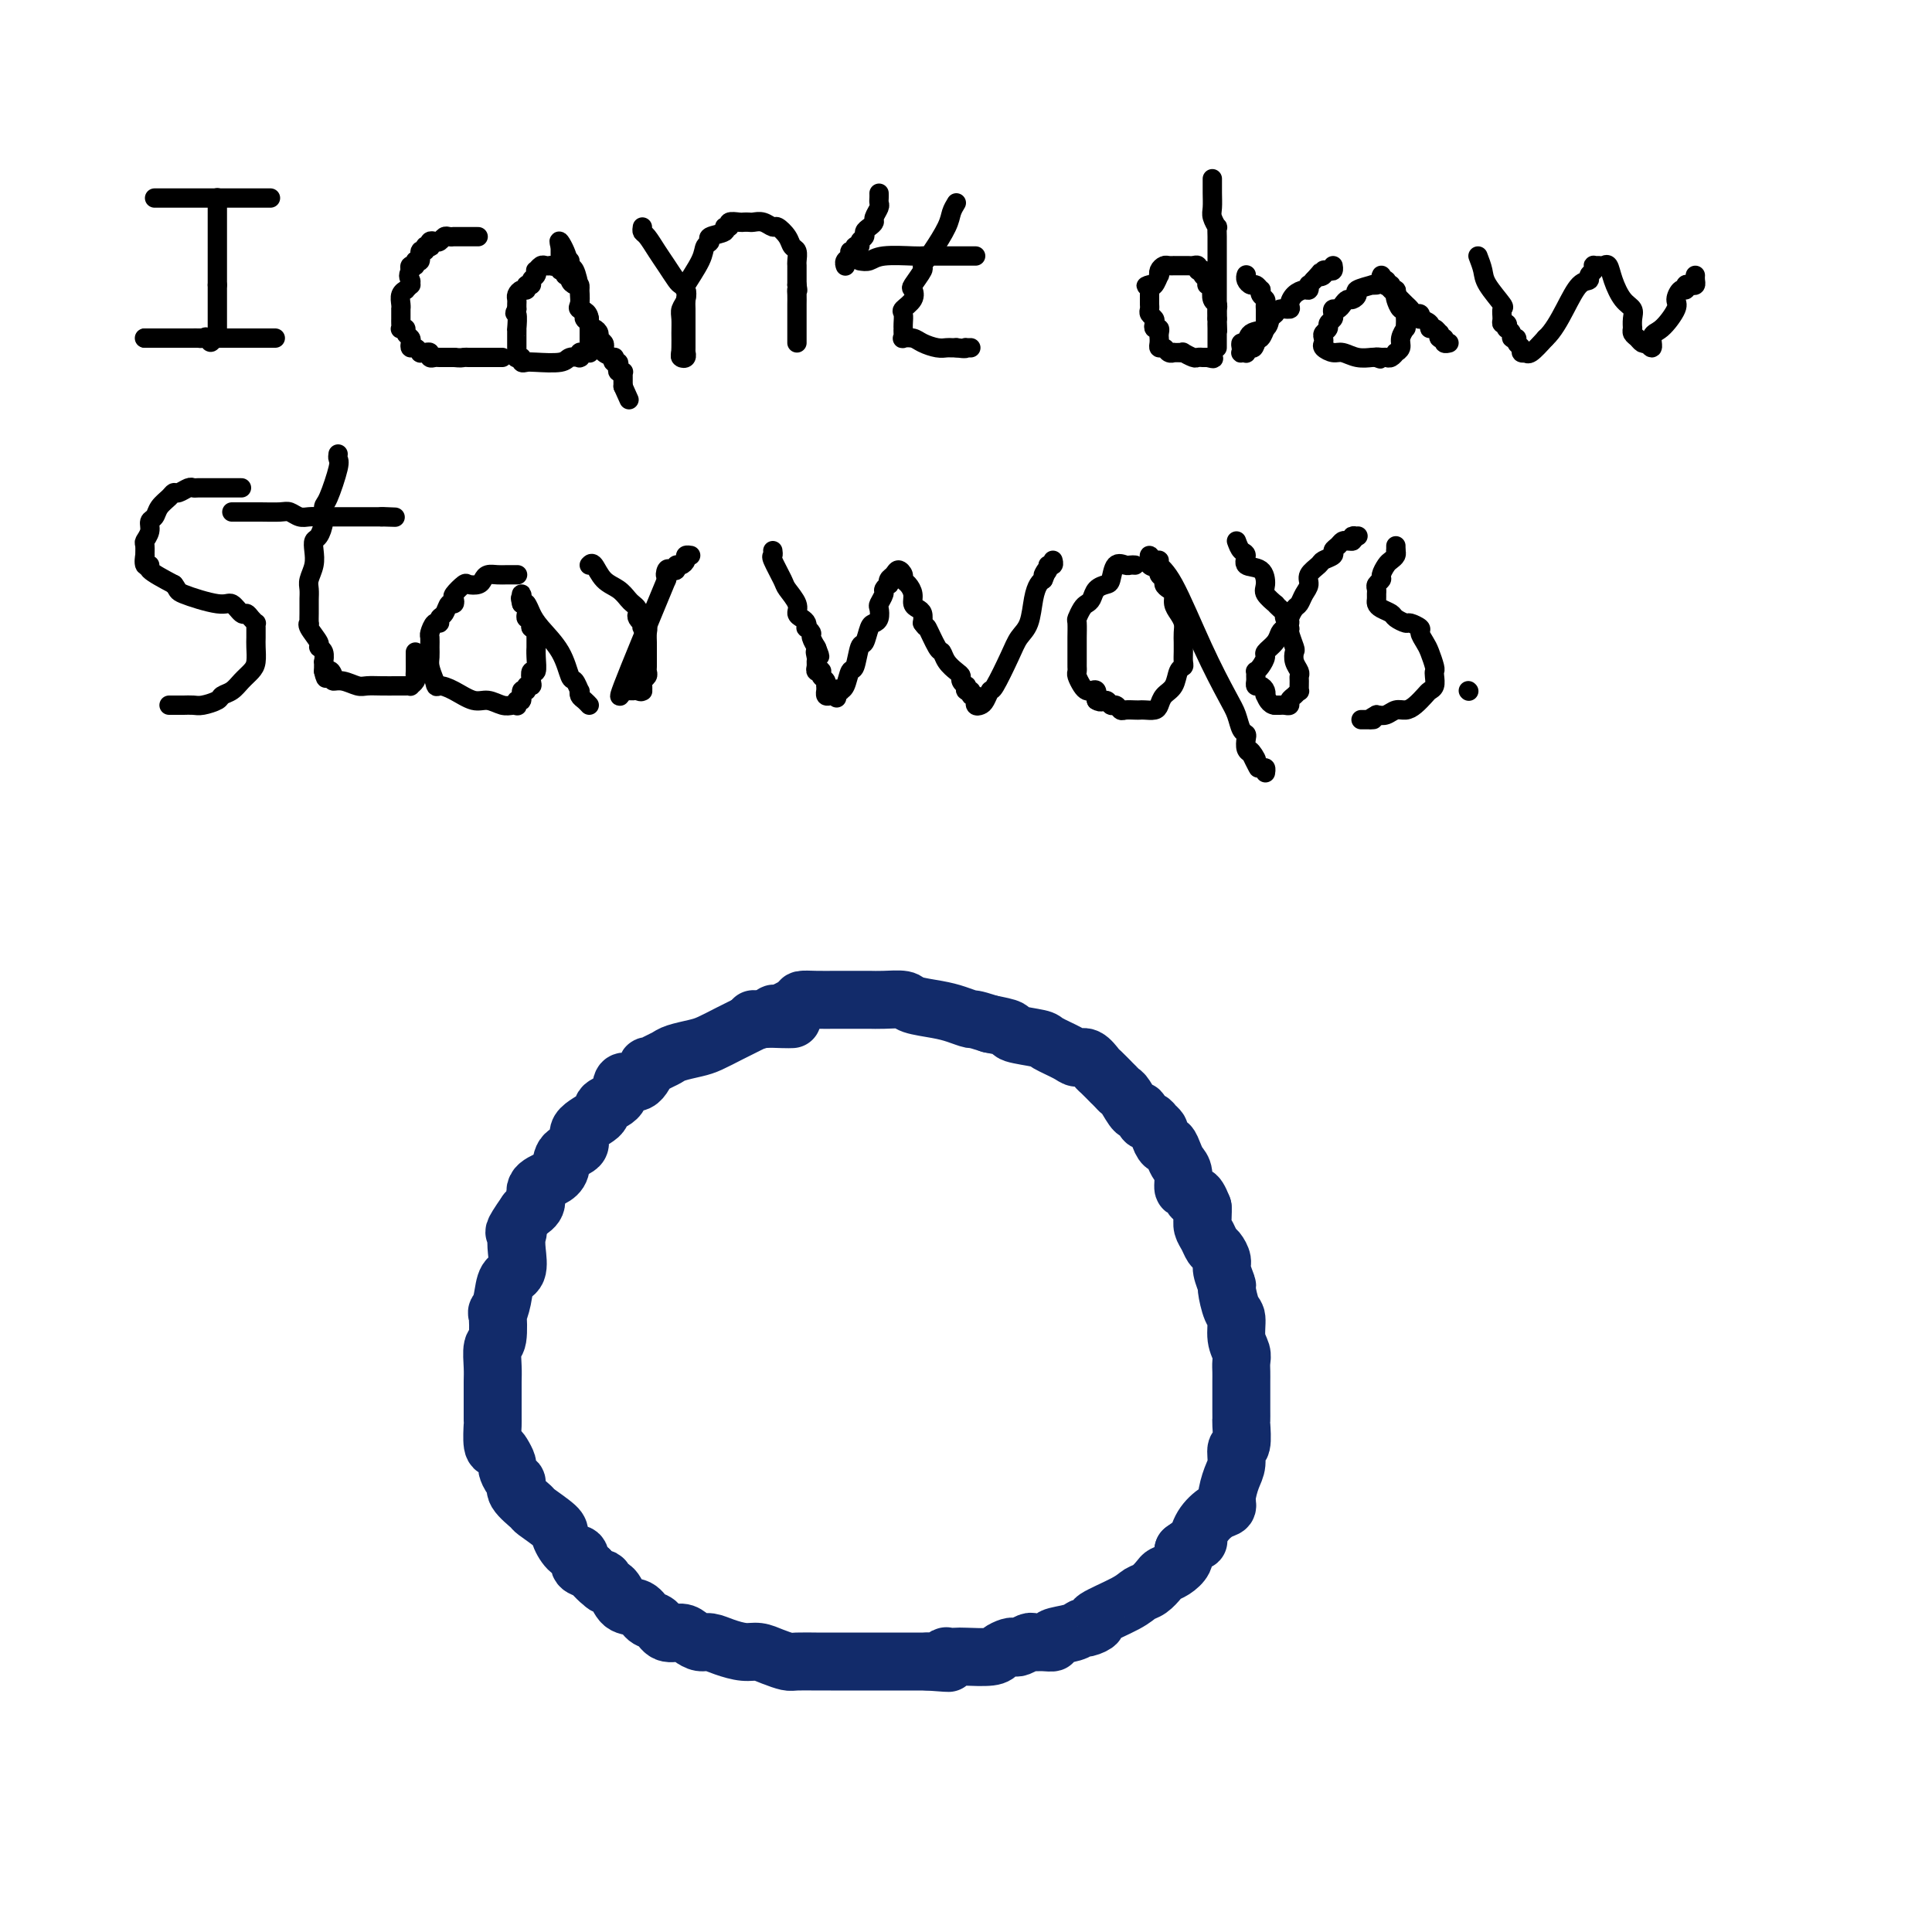 <svg viewBox='0 0 400 400' version='1.1' xmlns='http://www.w3.org/2000/svg' xmlns:xlink='http://www.w3.org/1999/xlink'><g fill='none' stroke='#000000' stroke-width='4' stroke-linecap='round' stroke-linejoin='round'><path d='M32,41c0.377,0.000 0.753,0.000 1,0c0.247,0.000 0.363,0.000 1,0c0.637,-0.000 1.795,0.000 2,0c0.205,0.000 -0.542,0.000 0,0c0.542,0.000 2.372,0.000 3,0c0.628,0.000 0.055,-0.000 0,0c-0.055,0.000 0.409,0.000 1,0c0.591,0.000 1.309,0.000 2,0c0.691,0.000 1.353,0.000 2,0c0.647,0.000 1.277,0.000 2,0c0.723,0.000 1.538,0.000 2,0c0.462,0.000 0.572,0.000 1,0c0.428,0.000 1.175,0.000 2,0c0.825,0.000 1.727,0.000 2,0c0.273,0.000 -0.084,0.000 0,0c0.084,0.000 0.610,-0.000 1,0c0.390,0.000 0.643,0.000 1,0c0.357,0.000 0.816,-0.000 1,0c0.184,0.000 0.092,0.000 0,0'/><path d='M45,41c0.000,-0.058 0.000,-0.115 0,0c0.000,0.115 0.000,0.403 0,1c0.000,0.597 0.000,1.503 0,2c0.000,0.497 0.000,0.586 0,1c0.000,0.414 0.000,1.154 0,2c0.000,0.846 0.000,1.798 0,2c0.000,0.202 0.000,-0.344 0,0c0.000,0.344 0.000,1.580 0,2c0.000,0.420 0.000,0.024 0,0c-0.000,-0.024 0.000,0.322 0,1c0.000,0.678 0.000,1.687 0,2c0.000,0.313 0.000,-0.070 0,0c0.000,0.070 0.000,0.592 0,1c0.000,0.408 0.000,0.700 0,1c0.000,0.300 0.000,0.606 0,1c0.000,0.394 0.000,0.875 0,1c0.000,0.125 0.000,-0.107 0,0c0.000,0.107 0.000,0.554 0,1'/><path d='M45,59c0.000,2.962 0.000,1.367 0,1c-0.000,-0.367 -0.000,0.494 0,1c0.000,0.506 0.000,0.657 0,1c-0.000,0.343 -0.000,0.880 0,1c0.000,0.120 0.000,-0.175 0,0c-0.000,0.175 -0.000,0.821 0,1c0.000,0.179 0.000,-0.111 0,0c-0.000,0.111 -0.000,0.621 0,1c0.000,0.379 0.000,0.627 0,1c-0.000,0.373 -0.000,0.869 0,1c0.000,0.131 0.001,-0.105 0,0c-0.001,0.105 -0.003,0.550 0,1c0.003,0.450 0.011,0.904 0,1c-0.011,0.096 -0.041,-0.166 0,0c0.041,0.166 0.155,0.762 0,1c-0.155,0.238 -0.577,0.119 -1,0'/><path d='M44,70c-0.332,1.702 -0.662,0.456 -1,0c-0.338,-0.456 -0.683,-0.122 -1,0c-0.317,0.122 -0.605,0.033 -1,0c-0.395,-0.033 -0.897,-0.009 -1,0c-0.103,0.009 0.194,0.002 0,0c-0.194,-0.002 -0.877,-0.001 -1,0c-0.123,0.001 0.314,0.000 0,0c-0.314,-0.000 -1.379,-0.000 -2,0c-0.621,0.000 -0.797,0.000 -1,0c-0.203,-0.000 -0.431,-0.000 -1,0c-0.569,0.000 -1.477,0.000 -2,0c-0.523,-0.000 -0.659,-0.000 -1,0c-0.341,0.000 -0.885,0.000 -1,0c-0.115,-0.000 0.200,-0.000 0,0c-0.200,0.000 -0.914,0.000 -1,0c-0.086,-0.000 0.457,-0.000 1,0'/><path d='M31,70c-2.059,0.000 -0.707,0.000 0,0c0.707,0.000 0.768,-0.000 1,0c0.232,0.000 0.636,0.000 1,0c0.364,-0.000 0.689,0.000 1,0c0.311,0.000 0.608,0.000 1,0c0.392,0.000 0.880,0.000 1,0c0.120,0.000 -0.127,0.000 0,0c0.127,0.000 0.626,0.000 1,0c0.374,0.000 0.621,0.000 1,0c0.379,0.000 0.889,0.000 1,0c0.111,0.000 -0.178,0.000 0,0c0.178,-0.000 0.821,0.000 1,0c0.179,0.000 -0.107,0.000 0,0c0.107,0.000 0.607,0.000 1,0c0.393,-0.000 0.679,-0.000 1,0c0.321,0.000 0.677,0.000 1,0c0.323,-0.000 0.611,-0.000 1,0c0.389,0.000 0.878,0.000 1,0c0.122,-0.000 -0.122,-0.000 0,0c0.122,0.000 0.610,0.000 1,0c0.390,-0.000 0.682,-0.000 1,0c0.318,0.000 0.663,0.000 1,0c0.337,-0.000 0.668,-0.000 1,0c0.332,0.000 0.666,0.000 1,0'/><path d='M50,70c3.117,0.000 1.409,0.000 1,0c-0.409,0.000 0.482,-0.000 1,0c0.518,0.000 0.663,0.000 1,0c0.337,-0.000 0.864,0.000 1,0c0.136,0.000 -0.121,0.000 0,0c0.121,0.000 0.620,0.000 1,0c0.380,0.000 0.641,0.000 1,0c0.359,0.000 0.817,0.000 1,0c0.183,0.000 0.092,0.000 0,0'/><path d='M99,49c-0.323,-0.000 -0.646,-0.000 -1,0c-0.354,0.000 -0.739,0.000 -1,0c-0.261,-0.000 -0.399,-0.001 -1,0c-0.601,0.001 -1.667,0.004 -2,0c-0.333,-0.004 0.066,-0.015 0,0c-0.066,0.015 -0.596,0.056 -1,0c-0.404,-0.056 -0.683,-0.207 -1,0c-0.317,0.207 -0.672,0.774 -1,1c-0.328,0.226 -0.628,0.112 -1,0c-0.372,-0.112 -0.817,-0.222 -1,0c-0.183,0.222 -0.106,0.775 0,1c0.106,0.225 0.240,0.121 0,0c-0.240,-0.121 -0.853,-0.258 -1,0c-0.147,0.258 0.172,0.910 0,1c-0.172,0.090 -0.834,-0.383 -1,0c-0.166,0.383 0.166,1.622 0,2c-0.166,0.378 -0.828,-0.105 -1,0c-0.172,0.105 0.146,0.797 0,1c-0.146,0.203 -0.756,-0.085 -1,0c-0.244,0.085 -0.122,0.542 0,1'/><path d='M85,56c-0.769,1.316 -0.191,1.606 0,2c0.191,0.394 -0.005,0.892 0,1c0.005,0.108 0.212,-0.175 0,0c-0.212,0.175 -0.841,0.807 -1,1c-0.159,0.193 0.154,-0.054 0,0c-0.154,0.054 -0.773,0.410 -1,1c-0.227,0.590 -0.061,1.415 0,2c0.061,0.585 0.016,0.930 0,1c-0.016,0.070 -0.004,-0.135 0,0c0.004,0.135 0.000,0.611 0,1c-0.000,0.389 0.004,0.692 0,1c-0.004,0.308 -0.016,0.621 0,1c0.016,0.379 0.061,0.822 0,1c-0.061,0.178 -0.226,0.089 0,0c0.226,-0.089 0.845,-0.177 1,0c0.155,0.177 -0.152,0.621 0,1c0.152,0.379 0.763,0.694 1,1c0.237,0.306 0.101,0.604 0,1c-0.101,0.396 -0.168,0.891 0,1c0.168,0.109 0.571,-0.168 1,0c0.429,0.168 0.885,0.781 1,1c0.115,0.219 -0.109,0.045 0,0c0.109,-0.045 0.553,0.041 1,0c0.447,-0.041 0.897,-0.207 1,0c0.103,0.207 -0.140,0.788 0,1c0.140,0.212 0.665,0.057 1,0c0.335,-0.057 0.482,-0.015 1,0c0.518,0.015 1.407,0.004 2,0c0.593,-0.004 0.890,-0.001 1,0c0.110,0.001 0.031,0.000 0,0c-0.031,-0.000 -0.016,-0.000 0,0'/><path d='M94,74c1.488,0.155 1.708,0.041 2,0c0.292,-0.041 0.655,-0.011 1,0c0.345,0.011 0.671,0.003 1,0c0.329,-0.003 0.662,-0.001 1,0c0.338,0.001 0.682,0.000 1,0c0.318,-0.000 0.611,-0.000 1,0c0.389,0.000 0.875,0.000 1,0c0.125,-0.000 -0.111,-0.000 0,0c0.111,0.000 0.568,0.000 1,0c0.432,-0.000 0.838,-0.000 1,0c0.162,0.000 0.081,0.000 0,0'/><path d='M118,54c-0.304,-0.008 -0.607,-0.016 -1,0c-0.393,0.016 -0.875,0.057 -1,0c-0.125,-0.057 0.107,-0.211 0,0c-0.107,0.211 -0.553,0.788 -1,1c-0.447,0.212 -0.894,0.061 -1,0c-0.106,-0.061 0.129,-0.031 0,0c-0.129,0.031 -0.622,0.064 -1,0c-0.378,-0.064 -0.641,-0.225 -1,0c-0.359,0.225 -0.813,0.835 -1,1c-0.187,0.165 -0.107,-0.114 0,0c0.107,0.114 0.240,0.623 0,1c-0.240,0.377 -0.852,0.622 -1,1c-0.148,0.378 0.167,0.889 0,1c-0.167,0.111 -0.815,-0.177 -1,0c-0.185,0.177 0.094,0.821 0,1c-0.094,0.179 -0.561,-0.107 -1,0c-0.439,0.107 -0.850,0.606 -1,1c-0.150,0.394 -0.040,0.683 0,1c0.040,0.317 0.012,0.662 0,1c-0.012,0.338 -0.006,0.669 0,1'/><path d='M107,64c-0.774,1.433 -0.207,0.517 0,1c0.207,0.483 0.056,2.366 0,3c-0.056,0.634 -0.015,0.020 0,0c0.015,-0.020 0.004,0.554 0,1c-0.004,0.446 -0.001,0.764 0,1c0.001,0.236 -0.001,0.389 0,1c0.001,0.611 0.004,1.679 0,2c-0.004,0.321 -0.016,-0.106 0,0c0.016,0.106 0.060,0.747 0,1c-0.060,0.253 -0.223,0.120 0,0c0.223,-0.120 0.834,-0.227 1,0c0.166,0.227 -0.111,0.789 0,1c0.111,0.211 0.612,0.071 1,0c0.388,-0.071 0.664,-0.072 2,0c1.336,0.072 3.731,0.216 5,0c1.269,-0.216 1.411,-0.794 2,-1c0.589,-0.206 1.625,-0.041 2,0c0.375,0.041 0.090,-0.042 0,0c-0.090,0.042 0.014,0.208 0,0c-0.014,-0.208 -0.147,-0.791 0,-1c0.147,-0.209 0.575,-0.044 1,0c0.425,0.044 0.846,-0.034 1,0c0.154,0.034 0.041,0.179 0,0c-0.041,-0.179 -0.011,-0.680 0,-1c0.011,-0.320 0.003,-0.457 0,-1c-0.003,-0.543 -0.001,-1.492 0,-2c0.001,-0.508 0.000,-0.574 0,-1c-0.000,-0.426 -0.000,-1.213 0,-2'/><path d='M122,66c-0.144,-1.658 -1.503,-1.802 -2,-2c-0.497,-0.198 -0.133,-0.449 0,-1c0.133,-0.551 0.033,-1.401 0,-2c-0.033,-0.599 0.001,-0.948 0,-1c-0.001,-0.052 -0.038,0.192 0,0c0.038,-0.192 0.150,-0.821 0,-1c-0.150,-0.179 -0.561,0.092 -1,0c-0.439,-0.092 -0.906,-0.545 -1,-1c-0.094,-0.455 0.185,-0.910 0,-1c-0.185,-0.090 -0.834,0.187 -1,0c-0.166,-0.187 0.152,-0.838 0,-1c-0.152,-0.162 -0.773,0.164 -1,0c-0.227,-0.164 -0.061,-0.817 0,-1c0.061,-0.183 0.016,0.105 0,0c-0.016,-0.105 -0.004,-0.603 0,-1c0.004,-0.397 0.001,-0.695 0,-1c-0.001,-0.305 -0.000,-0.618 0,-1c0.000,-0.382 0.000,-0.834 0,-1c-0.000,-0.166 -0.000,-0.048 0,0c0.000,0.048 0.000,0.024 0,0'/><path d='M116,51c-0.750,-2.274 0.374,-0.459 1,1c0.626,1.459 0.755,2.562 1,3c0.245,0.438 0.606,0.211 1,1c0.394,0.789 0.823,2.593 1,4c0.177,1.407 0.104,2.418 0,3c-0.104,0.582 -0.239,0.734 0,1c0.239,0.266 0.851,0.645 1,1c0.149,0.355 -0.166,0.687 0,1c0.166,0.313 0.814,0.609 1,1c0.186,0.391 -0.090,0.878 0,1c0.090,0.122 0.547,-0.122 1,0c0.453,0.122 0.904,0.610 1,1c0.096,0.390 -0.163,0.683 0,1c0.163,0.317 0.748,0.658 1,1c0.252,0.342 0.172,0.684 0,1c-0.172,0.316 -0.435,0.606 0,1c0.435,0.394 1.567,0.893 2,1c0.433,0.107 0.168,-0.178 0,0c-0.168,0.178 -0.237,0.818 0,1c0.237,0.182 0.782,-0.095 1,0c0.218,0.095 0.111,0.560 0,1c-0.111,0.440 -0.226,0.853 0,1c0.226,0.147 0.793,0.028 1,0c0.207,-0.028 0.056,0.034 0,0c-0.056,-0.034 -0.015,-0.164 0,0c0.015,0.164 0.004,0.621 0,1c-0.004,0.379 -0.001,0.680 0,1c0.001,0.320 0.001,0.660 0,1'/><path d='M129,80c2.167,4.833 1.083,2.417 0,0'/><path d='M133,47c-0.065,0.382 -0.130,0.764 0,1c0.130,0.236 0.454,0.325 1,1c0.546,0.675 1.313,1.934 2,3c0.687,1.066 1.294,1.937 2,3c0.706,1.063 1.510,2.316 2,3c0.490,0.684 0.667,0.798 1,1c0.333,0.202 0.821,0.492 1,1c0.179,0.508 0.048,1.234 0,2c-0.048,0.766 -0.013,1.571 0,2c0.013,0.429 0.003,0.482 0,1c-0.003,0.518 -0.001,1.500 0,2c0.001,0.500 0.000,0.516 0,1c-0.000,0.484 -0.000,1.435 0,2c0.000,0.565 0.001,0.743 0,1c-0.001,0.257 -0.004,0.591 0,1c0.004,0.409 0.015,0.891 0,1c-0.015,0.109 -0.056,-0.156 0,0c0.056,0.156 0.207,0.734 0,1c-0.207,0.266 -0.774,0.219 -1,0c-0.226,-0.219 -0.113,-0.609 0,-1'/><path d='M141,73c-0.154,1.925 -0.038,0.237 0,-1c0.038,-1.237 -0.003,-2.024 0,-3c0.003,-0.976 0.051,-2.142 0,-3c-0.051,-0.858 -0.199,-1.409 0,-2c0.199,-0.591 0.746,-1.223 1,-2c0.254,-0.777 0.216,-1.700 0,-2c-0.216,-0.300 -0.611,0.022 0,-1c0.611,-1.022 2.228,-3.387 3,-5c0.772,-1.613 0.699,-2.475 1,-3c0.301,-0.525 0.975,-0.714 1,-1c0.025,-0.286 -0.598,-0.669 0,-1c0.598,-0.331 2.416,-0.611 3,-1c0.584,-0.389 -0.065,-0.889 0,-1c0.065,-0.111 0.844,0.166 1,0c0.156,-0.166 -0.310,-0.776 0,-1c0.310,-0.224 1.395,-0.061 2,0c0.605,0.061 0.729,0.021 1,0c0.271,-0.021 0.687,-0.021 1,0c0.313,0.021 0.521,0.064 1,0c0.479,-0.064 1.227,-0.234 2,0c0.773,0.234 1.570,0.874 2,1c0.430,0.126 0.493,-0.260 1,0c0.507,0.260 1.456,1.168 2,2c0.544,0.832 0.682,1.588 1,2c0.318,0.412 0.817,0.481 1,1c0.183,0.519 0.049,1.490 0,2c-0.049,0.510 -0.013,0.560 0,1c0.013,0.440 0.004,1.268 0,2c-0.004,0.732 -0.002,1.366 0,2'/><path d='M165,59c0.309,1.743 0.083,1.099 0,1c-0.083,-0.099 -0.022,0.346 0,1c0.022,0.654 0.006,1.519 0,2c-0.006,0.481 -0.002,0.580 0,1c0.002,0.420 0.000,1.160 0,2c-0.000,0.840 -0.000,1.780 0,2c0.000,0.220 0.000,-0.281 0,0c-0.000,0.281 -0.000,1.345 0,2c0.000,0.655 0.000,0.901 0,1c-0.000,0.099 -0.000,0.049 0,0'/><path d='M182,40c0.009,0.325 0.017,0.650 0,1c-0.017,0.350 -0.060,0.724 0,1c0.060,0.276 0.222,0.455 0,1c-0.222,0.545 -0.829,1.455 -1,2c-0.171,0.545 0.094,0.723 0,1c-0.094,0.277 -0.546,0.653 -1,1c-0.454,0.347 -0.910,0.666 -1,1c-0.090,0.334 0.187,0.682 0,1c-0.187,0.318 -0.839,0.606 -1,1c-0.161,0.394 0.168,0.893 0,1c-0.168,0.107 -0.833,-0.179 -1,0c-0.167,0.179 0.166,0.822 0,1c-0.166,0.178 -0.829,-0.110 -1,0c-0.171,0.110 0.150,0.618 0,1c-0.150,0.382 -0.772,0.639 -1,1c-0.228,0.361 -0.061,0.828 0,1c0.061,0.172 0.018,0.049 0,0c-0.018,-0.049 -0.009,-0.025 0,0'/><path d='M198,42c-0.383,0.633 -0.766,1.267 -1,2c-0.234,0.733 -0.319,1.566 -1,3c-0.681,1.434 -1.959,3.469 -3,5c-1.041,1.531 -1.846,2.560 -2,3c-0.154,0.440 0.344,0.293 0,1c-0.344,0.707 -1.528,2.268 -2,3c-0.472,0.732 -0.232,0.633 0,1c0.232,0.367 0.454,1.198 0,2c-0.454,0.802 -1.586,1.573 -2,2c-0.414,0.427 -0.111,0.509 0,1c0.111,0.491 0.030,1.389 0,2c-0.030,0.611 -0.010,0.934 0,1c0.010,0.066 0.009,-0.127 0,0c-0.009,0.127 -0.026,0.573 0,1c0.026,0.427 0.093,0.836 0,1c-0.093,0.164 -0.348,0.082 0,0c0.348,-0.082 1.297,-0.166 2,0c0.703,0.166 1.158,0.580 2,1c0.842,0.420 2.071,0.844 3,1c0.929,0.156 1.558,0.042 2,0c0.442,-0.042 0.698,-0.012 1,0c0.302,0.012 0.651,0.006 1,0'/><path d='M198,72c2.171,0.309 2.097,0.083 2,0c-0.097,-0.083 -0.219,-0.022 0,0c0.219,0.022 0.777,0.006 1,0c0.223,-0.006 0.112,-0.003 0,0'/><path d='M178,54c0.673,0.113 1.346,0.226 2,0c0.654,-0.226 1.288,-0.793 3,-1c1.712,-0.207 4.500,-0.056 6,0c1.500,0.056 1.711,0.015 2,0c0.289,-0.015 0.656,-0.004 1,0c0.344,0.004 0.666,0.001 1,0c0.334,-0.001 0.681,-0.000 1,0c0.319,0.000 0.611,0.000 1,0c0.389,-0.000 0.877,-0.000 1,0c0.123,0.000 -0.118,0.000 0,0c0.118,-0.000 0.596,-0.000 1,0c0.404,0.000 0.735,0.000 1,0c0.265,-0.000 0.463,-0.000 1,0c0.537,0.000 1.414,0.000 2,0c0.586,-0.000 0.882,-0.000 1,0c0.118,0.000 0.059,0.000 0,0'/><path d='M251,37c0.002,0.276 0.004,0.551 0,1c-0.004,0.449 -0.015,1.071 0,2c0.015,0.929 0.057,2.163 0,3c-0.057,0.837 -0.211,1.275 0,2c0.211,0.725 0.789,1.737 1,2c0.211,0.263 0.057,-0.224 0,0c-0.057,0.224 -0.015,1.158 0,2c0.015,0.842 0.004,1.591 0,2c-0.004,0.409 -0.001,0.477 0,1c0.001,0.523 0.000,1.502 0,2c-0.000,0.498 -0.000,0.516 0,1c0.000,0.484 0.000,1.434 0,2c-0.000,0.566 -0.000,0.747 0,1c0.000,0.253 0.000,0.578 0,1c-0.000,0.422 -0.000,0.940 0,1c0.000,0.060 0.000,-0.339 0,0c-0.000,0.339 -0.000,1.414 0,2c0.000,0.586 0.000,0.682 0,1c-0.000,0.318 -0.000,0.858 0,1c0.000,0.142 0.000,-0.116 0,0c-0.000,0.116 -0.000,0.604 0,1c0.000,0.396 0.000,0.698 0,1'/><path d='M252,66c0.155,4.649 0.041,1.771 0,1c-0.041,-0.771 -0.011,0.567 0,1c0.011,0.433 0.003,-0.037 0,0c-0.003,0.037 -0.001,0.581 0,1c0.001,0.419 0.000,0.712 0,1c-0.000,0.288 -0.000,0.572 0,1c0.000,0.428 0.000,1.000 0,1c-0.000,-0.000 -0.000,-0.574 0,-1c0.000,-0.426 0.000,-0.706 0,-1c-0.000,-0.294 -0.000,-0.604 0,-1c0.000,-0.396 0.000,-0.879 0,-1c-0.000,-0.121 -0.000,0.121 0,0c0.000,-0.121 0.000,-0.606 0,-1c-0.000,-0.394 -0.000,-0.697 0,-1'/><path d='M252,66c-0.016,-1.328 -0.056,-1.647 0,-2c0.056,-0.353 0.207,-0.740 0,-1c-0.207,-0.260 -0.774,-0.395 -1,-1c-0.226,-0.605 -0.112,-1.682 0,-2c0.112,-0.318 0.223,0.122 0,0c-0.223,-0.122 -0.778,-0.807 -1,-1c-0.222,-0.193 -0.111,0.106 0,0c0.111,-0.106 0.222,-0.616 0,-1c-0.222,-0.384 -0.777,-0.643 -1,-1c-0.223,-0.357 -0.115,-0.814 0,-1c0.115,-0.186 0.238,-0.102 0,0c-0.238,0.102 -0.838,0.224 -1,0c-0.162,-0.224 0.115,-0.792 0,-1c-0.115,-0.208 -0.622,-0.056 -1,0c-0.378,0.056 -0.627,0.015 -1,0c-0.373,-0.015 -0.870,-0.004 -1,0c-0.130,0.004 0.106,0.001 0,0c-0.106,-0.001 -0.553,-0.001 -1,0c-0.447,0.001 -0.894,0.003 -1,0c-0.106,-0.003 0.129,-0.011 0,0c-0.129,0.011 -0.622,0.039 -1,0c-0.378,-0.039 -0.640,-0.147 -1,0c-0.360,0.147 -0.817,0.548 -1,1c-0.183,0.452 -0.090,0.956 0,1c0.090,0.044 0.178,-0.373 0,0c-0.178,0.373 -0.622,1.535 -1,2c-0.378,0.465 -0.689,0.232 -1,0'/><path d='M238,59c-1.392,0.555 -0.373,-0.059 0,0c0.373,0.059 0.100,0.789 0,1c-0.100,0.211 -0.026,-0.098 0,0c0.026,0.098 0.006,0.604 0,1c-0.006,0.396 0.002,0.684 0,1c-0.002,0.316 -0.014,0.662 0,1c0.014,0.338 0.055,0.669 0,1c-0.055,0.331 -0.207,0.662 0,1c0.207,0.338 0.773,0.682 1,1c0.227,0.318 0.113,0.611 0,1c-0.113,0.389 -0.227,0.874 0,1c0.227,0.126 0.793,-0.107 1,0c0.207,0.107 0.055,0.555 0,1c-0.055,0.445 -0.012,0.889 0,1c0.012,0.111 -0.008,-0.110 0,0c0.008,0.110 0.045,0.551 0,1c-0.045,0.449 -0.170,0.905 0,1c0.170,0.095 0.637,-0.171 1,0c0.363,0.171 0.623,0.778 1,1c0.377,0.222 0.870,0.058 1,0c0.130,-0.058 -0.102,-0.012 0,0c0.102,0.012 0.538,-0.011 1,0c0.462,0.011 0.951,0.055 1,0c0.049,-0.055 -0.341,-0.211 0,0c0.341,0.211 1.415,0.789 2,1c0.585,0.211 0.683,0.057 1,0c0.317,-0.057 0.855,-0.015 1,0c0.145,0.015 -0.101,0.004 0,0c0.101,-0.004 0.551,-0.002 1,0'/><path d='M250,74c1.778,0.467 1.222,0.133 1,0c-0.222,-0.133 -0.111,-0.067 0,0'/><path d='M258,57c0.024,-0.081 0.049,-0.161 0,0c-0.049,0.161 -0.170,0.564 0,1c0.170,0.436 0.633,0.904 1,1c0.367,0.096 0.638,-0.182 1,0c0.362,0.182 0.815,0.822 1,1c0.185,0.178 0.102,-0.107 0,0c-0.102,0.107 -0.224,0.606 0,1c0.224,0.394 0.792,0.683 1,1c0.208,0.317 0.056,0.662 0,1c-0.056,0.338 -0.015,0.669 0,1c0.015,0.331 0.005,0.661 0,1c-0.005,0.339 -0.004,0.687 0,1c0.004,0.313 0.011,0.591 0,1c-0.011,0.409 -0.042,0.949 0,1c0.042,0.051 0.156,-0.388 0,0c-0.156,0.388 -0.580,1.605 -1,2c-0.420,0.395 -0.834,-0.030 -1,0c-0.166,0.030 -0.083,0.515 0,1'/><path d='M260,71c-0.471,1.558 -0.648,0.954 -1,1c-0.352,0.046 -0.879,0.742 -1,1c-0.121,0.258 0.163,0.079 0,0c-0.163,-0.079 -0.772,-0.058 -1,0c-0.228,0.058 -0.074,0.152 0,0c0.074,-0.152 0.069,-0.550 0,-1c-0.069,-0.450 -0.201,-0.950 0,-1c0.201,-0.050 0.737,0.352 1,0c0.263,-0.352 0.254,-1.457 1,-2c0.746,-0.543 2.246,-0.523 3,-1c0.754,-0.477 0.762,-1.450 1,-2c0.238,-0.550 0.707,-0.676 1,-1c0.293,-0.324 0.411,-0.847 1,-1c0.589,-0.153 1.650,0.065 2,0c0.350,-0.065 -0.011,-0.414 0,-1c0.011,-0.586 0.395,-1.410 1,-2c0.605,-0.590 1.433,-0.945 2,-1c0.567,-0.055 0.874,0.192 1,0c0.126,-0.192 0.072,-0.821 0,-1c-0.072,-0.179 -0.164,0.092 0,0c0.164,-0.092 0.582,-0.546 1,-1'/><path d='M272,58c2.328,-2.563 1.149,-1.470 1,-1c-0.149,0.470 0.730,0.318 1,0c0.270,-0.318 -0.071,-0.804 0,-1c0.071,-0.196 0.555,-0.104 1,0c0.445,0.104 0.851,0.220 1,0c0.149,-0.220 0.043,-0.777 0,-1c-0.043,-0.223 -0.021,-0.111 0,0'/><path d='M285,59c-0.515,0.025 -1.031,0.049 -1,0c0.031,-0.049 0.608,-0.172 0,0c-0.608,0.172 -2.401,0.637 -3,1c-0.599,0.363 -0.006,0.623 0,1c0.006,0.377 -0.577,0.871 -1,1c-0.423,0.129 -0.688,-0.106 -1,0c-0.312,0.106 -0.671,0.553 -1,1c-0.329,0.447 -0.628,0.893 -1,1c-0.372,0.107 -0.817,-0.126 -1,0c-0.183,0.126 -0.105,0.611 0,1c0.105,0.389 0.238,0.682 0,1c-0.238,0.318 -0.848,0.663 -1,1c-0.152,0.337 0.154,0.667 0,1c-0.154,0.333 -0.767,0.668 -1,1c-0.233,0.332 -0.085,0.662 0,1c0.085,0.338 0.108,0.683 0,1c-0.108,0.317 -0.348,0.607 0,1c0.348,0.393 1.284,0.890 2,1c0.716,0.110 1.213,-0.166 2,0c0.787,0.166 1.866,0.776 3,1c1.134,0.224 2.324,0.064 3,0c0.676,-0.064 0.838,-0.032 1,0'/><path d='M285,74c1.654,0.618 0.290,0.162 0,0c-0.290,-0.162 0.496,-0.029 1,0c0.504,0.029 0.728,-0.047 1,0c0.272,0.047 0.594,0.217 1,0c0.406,-0.217 0.897,-0.822 1,-1c0.103,-0.178 -0.183,0.072 0,0c0.183,-0.072 0.834,-0.467 1,-1c0.166,-0.533 -0.151,-1.204 0,-2c0.151,-0.796 0.772,-1.719 1,-2c0.228,-0.281 0.062,0.078 0,0c-0.062,-0.078 -0.019,-0.593 0,-1c0.019,-0.407 0.016,-0.704 0,-1c-0.016,-0.296 -0.043,-0.590 0,-1c0.043,-0.410 0.156,-0.937 0,-1c-0.156,-0.063 -0.582,0.338 -1,0c-0.418,-0.338 -0.829,-1.415 -1,-2c-0.171,-0.585 -0.102,-0.679 0,-1c0.102,-0.321 0.237,-0.870 0,-1c-0.237,-0.130 -0.847,0.157 -1,0c-0.153,-0.157 0.151,-0.759 0,-1c-0.151,-0.241 -0.759,-0.122 -1,0c-0.241,0.122 -0.117,0.245 0,0c0.117,-0.245 0.227,-0.860 0,-1c-0.227,-0.140 -0.792,0.193 -1,0c-0.208,-0.193 -0.059,-0.912 0,-1c0.059,-0.088 0.030,0.456 0,1'/><path d='M286,58c-0.518,-1.291 0.687,0.480 1,1c0.313,0.520 -0.267,-0.212 0,0c0.267,0.212 1.381,1.367 2,2c0.619,0.633 0.744,0.743 1,1c0.256,0.257 0.644,0.661 1,1c0.356,0.339 0.682,0.612 1,1c0.318,0.388 0.629,0.891 1,1c0.371,0.109 0.803,-0.177 1,0c0.197,0.177 0.161,0.817 0,1c-0.161,0.183 -0.446,-0.090 0,0c0.446,0.090 1.622,0.545 2,1c0.378,0.455 -0.043,0.911 0,1c0.043,0.089 0.552,-0.187 1,0c0.448,0.187 0.837,0.839 1,1c0.163,0.161 0.100,-0.167 0,0c-0.100,0.167 -0.237,0.829 0,1c0.237,0.171 0.847,-0.150 1,0c0.153,0.150 -0.151,0.771 0,1c0.151,0.229 0.757,0.065 1,0c0.243,-0.065 0.121,-0.033 0,0'/><path d='M306,53c0.401,1.045 0.801,2.090 1,3c0.199,0.910 0.196,1.684 1,3c0.804,1.316 2.415,3.175 3,4c0.585,0.825 0.143,0.617 0,1c-0.143,0.383 0.013,1.356 0,2c-0.013,0.644 -0.196,0.960 0,1c0.196,0.040 0.769,-0.196 1,0c0.231,0.196 0.118,0.822 0,1c-0.118,0.178 -0.243,-0.093 0,0c0.243,0.093 0.854,0.549 1,1c0.146,0.451 -0.172,0.895 0,1c0.172,0.105 0.835,-0.129 1,0c0.165,0.129 -0.166,0.623 0,1c0.166,0.377 0.831,0.639 1,1c0.169,0.361 -0.156,0.820 0,1c0.156,0.180 0.794,0.079 1,0c0.206,-0.079 -0.022,-0.137 0,0c0.022,0.137 0.292,0.468 1,0c0.708,-0.468 1.854,-1.734 3,-3'/><path d='M320,70c1.531,-1.378 2.859,-3.822 4,-6c1.141,-2.178 2.096,-4.090 3,-5c0.904,-0.910 1.758,-0.818 2,-1c0.242,-0.182 -0.128,-0.637 0,-1c0.128,-0.363 0.755,-0.633 1,-1c0.245,-0.367 0.107,-0.833 0,-1c-0.107,-0.167 -0.184,-0.037 0,0c0.184,0.037 0.629,-0.019 1,0c0.371,0.019 0.667,0.112 1,0c0.333,-0.112 0.702,-0.431 1,0c0.298,0.431 0.525,1.611 1,3c0.475,1.389 1.199,2.985 2,4c0.801,1.015 1.679,1.448 2,2c0.321,0.552 0.085,1.223 0,2c-0.085,0.777 -0.020,1.661 0,2c0.020,0.339 -0.006,0.133 0,0c0.006,-0.133 0.043,-0.193 0,0c-0.043,0.193 -0.166,0.639 0,1c0.166,0.361 0.622,0.636 1,1c0.378,0.364 0.680,0.818 1,1c0.320,0.182 0.660,0.091 1,0'/><path d='M341,71c1.702,2.311 0.956,0.090 1,-1c0.044,-1.090 0.877,-1.047 2,-2c1.123,-0.953 2.535,-2.900 3,-4c0.465,-1.100 -0.016,-1.353 0,-2c0.016,-0.647 0.530,-1.689 1,-2c0.470,-0.311 0.896,0.110 1,0c0.104,-0.110 -0.116,-0.751 0,-1c0.116,-0.249 0.567,-0.105 1,0c0.433,0.105 0.848,0.173 1,0c0.152,-0.173 0.041,-0.585 0,-1c-0.041,-0.415 -0.012,-0.833 0,-1c0.012,-0.167 0.006,-0.084 0,0'/><path d='M50,101c-0.388,-0.000 -0.776,-0.000 -1,0c-0.224,0.000 -0.284,0.000 -1,0c-0.716,-0.000 -2.089,-0.001 -3,0c-0.911,0.001 -1.361,0.004 -2,0c-0.639,-0.004 -1.467,-0.016 -2,0c-0.533,0.016 -0.772,0.059 -1,0c-0.228,-0.059 -0.446,-0.220 -1,0c-0.554,0.220 -1.443,0.822 -2,1c-0.557,0.178 -0.780,-0.069 -1,0c-0.220,0.069 -0.436,0.455 -1,1c-0.564,0.545 -1.475,1.249 -2,2c-0.525,0.751 -0.662,1.548 -1,2c-0.338,0.452 -0.875,0.560 -1,1c-0.125,0.440 0.163,1.212 0,2c-0.163,0.788 -0.777,1.592 -1,2c-0.223,0.408 -0.055,0.421 0,1c0.055,0.579 -0.003,1.726 0,2c0.003,0.274 0.067,-0.324 0,0c-0.067,0.324 -0.265,1.571 0,2c0.265,0.429 0.995,0.038 1,0c0.005,-0.038 -0.713,0.275 0,1c0.713,0.725 2.856,1.863 5,3'/><path d='M36,121c0.997,1.251 0.491,1.378 2,2c1.509,0.622 5.034,1.739 7,2c1.966,0.261 2.373,-0.332 3,0c0.627,0.332 1.474,1.591 2,2c0.526,0.409 0.729,-0.032 1,0c0.271,0.032 0.608,0.537 1,1c0.392,0.463 0.837,0.886 1,1c0.163,0.114 0.044,-0.079 0,0c-0.044,0.079 -0.014,0.430 0,1c0.014,0.570 0.012,1.360 0,2c-0.012,0.640 -0.033,1.131 0,2c0.033,0.869 0.121,2.117 0,3c-0.121,0.883 -0.450,1.402 -1,2c-0.550,0.598 -1.320,1.274 -2,2c-0.680,0.726 -1.270,1.501 -2,2c-0.730,0.499 -1.600,0.722 -2,1c-0.400,0.278 -0.330,0.610 -1,1c-0.670,0.390 -2.078,0.836 -3,1c-0.922,0.164 -1.356,0.044 -2,0c-0.644,-0.044 -1.497,-0.012 -2,0c-0.503,0.012 -0.657,0.003 -1,0c-0.343,-0.003 -0.875,-0.001 -1,0c-0.125,0.001 0.159,0.000 0,0c-0.159,-0.000 -0.760,-0.000 -1,0c-0.240,0.000 -0.120,0.000 0,0'/><path d='M70,94c-0.052,0.367 -0.104,0.734 0,1c0.104,0.266 0.365,0.432 0,2c-0.365,1.568 -1.355,4.538 -2,6c-0.645,1.462 -0.944,1.416 -1,2c-0.056,0.584 0.129,1.797 0,3c-0.129,1.203 -0.574,2.395 -1,3c-0.426,0.605 -0.832,0.623 -1,1c-0.168,0.377 -0.098,1.113 0,2c0.098,0.887 0.222,1.925 0,3c-0.222,1.075 -0.792,2.186 -1,3c-0.208,0.814 -0.056,1.330 0,2c0.056,0.670 0.015,1.494 0,2c-0.015,0.506 -0.003,0.696 0,1c0.003,0.304 -0.001,0.724 0,1c0.001,0.276 0.008,0.410 0,1c-0.008,0.590 -0.031,1.636 0,2c0.031,0.364 0.117,0.047 0,0c-0.117,-0.047 -0.438,0.177 0,1c0.438,0.823 1.634,2.243 2,3c0.366,0.757 -0.098,0.849 0,1c0.098,0.151 0.758,0.360 1,1c0.242,0.640 0.065,1.711 0,2c-0.065,0.289 -0.019,-0.203 0,0c0.019,0.203 0.009,1.102 0,2'/><path d='M67,139c0.624,2.896 0.685,0.636 1,0c0.315,-0.636 0.885,0.351 1,1c0.115,0.649 -0.223,0.958 0,1c0.223,0.042 1.009,-0.185 2,0c0.991,0.185 2.188,0.782 3,1c0.812,0.218 1.240,0.059 2,0c0.760,-0.059 1.854,-0.016 3,0c1.146,0.016 2.345,0.005 3,0c0.655,-0.005 0.768,-0.004 1,0c0.232,0.004 0.584,0.012 1,0c0.416,-0.012 0.896,-0.044 1,0c0.104,0.044 -0.168,0.163 0,0c0.168,-0.163 0.777,-0.607 1,-1c0.223,-0.393 0.060,-0.736 0,-1c-0.060,-0.264 -0.016,-0.449 0,-1c0.016,-0.551 0.004,-1.467 0,-2c-0.004,-0.533 -0.001,-0.682 0,-1c0.001,-0.318 0.000,-0.805 0,-1c-0.000,-0.195 -0.000,-0.097 0,0'/><path d='M48,106c0.258,-0.001 0.516,-0.001 1,0c0.484,0.001 1.193,0.004 2,0c0.807,-0.004 1.711,-0.015 3,0c1.289,0.015 2.964,0.057 4,0c1.036,-0.057 1.432,-0.211 2,0c0.568,0.211 1.308,0.789 2,1c0.692,0.211 1.337,0.057 2,0c0.663,-0.057 1.343,-0.015 2,0c0.657,0.015 1.289,0.004 2,0c0.711,-0.004 1.500,-0.001 2,0c0.500,0.001 0.711,0.000 1,0c0.289,-0.000 0.656,-0.000 1,0c0.344,0.000 0.666,0.000 1,0c0.334,-0.000 0.681,-0.000 1,0c0.319,0.000 0.610,0.000 1,0c0.390,-0.000 0.878,-0.000 1,0c0.122,0.000 -0.122,0.000 0,0c0.122,-0.000 0.610,-0.000 1,0c0.390,0.000 0.683,0.000 1,0c0.317,-0.000 0.659,-0.000 1,0'/><path d='M79,107c5.024,0.155 2.083,0.042 1,0c-1.083,-0.042 -0.310,-0.012 0,0c0.310,0.012 0.155,0.006 0,0'/><path d='M107,119c-0.048,-0.000 -0.097,-0.001 0,0c0.097,0.001 0.338,0.003 0,0c-0.338,-0.003 -1.255,-0.011 -2,0c-0.745,0.011 -1.317,0.042 -2,0c-0.683,-0.042 -1.477,-0.157 -2,0c-0.523,0.157 -0.775,0.585 -1,1c-0.225,0.415 -0.425,0.818 -1,1c-0.575,0.182 -1.526,0.144 -2,0c-0.474,-0.144 -0.470,-0.394 -1,0c-0.530,0.394 -1.595,1.433 -2,2c-0.405,0.567 -0.151,0.662 0,1c0.151,0.338 0.199,0.918 0,1c-0.199,0.082 -0.645,-0.334 -1,0c-0.355,0.334 -0.621,1.417 -1,2c-0.379,0.583 -0.872,0.666 -1,1c-0.128,0.334 0.109,0.918 0,1c-0.109,0.082 -0.565,-0.340 -1,0c-0.435,0.340 -0.849,1.441 -1,2c-0.151,0.559 -0.038,0.575 0,1c0.038,0.425 -0.000,1.258 0,2c0.000,0.742 0.039,1.392 0,2c-0.039,0.608 -0.154,1.174 0,2c0.154,0.826 0.577,1.913 1,3'/><path d='M90,141c0.254,1.592 0.389,1.071 1,1c0.611,-0.071 1.697,0.307 3,1c1.303,0.693 2.822,1.702 4,2c1.178,0.298 2.015,-0.115 3,0c0.985,0.115 2.119,0.759 3,1c0.881,0.241 1.508,0.081 2,0c0.492,-0.081 0.849,-0.082 1,0c0.151,0.082 0.097,0.247 0,0c-0.097,-0.247 -0.237,-0.907 0,-1c0.237,-0.093 0.852,0.382 1,0c0.148,-0.382 -0.170,-1.621 0,-2c0.170,-0.379 0.829,0.100 1,0c0.171,-0.100 -0.147,-0.781 0,-1c0.147,-0.219 0.757,0.023 1,0c0.243,-0.023 0.118,-0.312 0,-1c-0.118,-0.688 -0.228,-1.776 0,-2c0.228,-0.224 0.793,0.417 1,0c0.207,-0.417 0.055,-1.890 0,-3c-0.055,-1.110 -0.014,-1.857 0,-2c0.014,-0.143 -0.000,0.316 0,0c0.000,-0.316 0.014,-1.408 0,-2c-0.014,-0.592 -0.055,-0.684 0,-1c0.055,-0.316 0.207,-0.854 0,-1c-0.207,-0.146 -0.773,0.102 -1,0c-0.227,-0.102 -0.113,-0.552 0,-1c0.113,-0.448 0.227,-0.894 0,-1c-0.227,-0.106 -0.796,0.129 -1,0c-0.204,-0.129 -0.044,-0.622 0,-1c0.044,-0.378 -0.026,-0.640 0,-1c0.026,-0.360 0.150,-0.817 0,-1c-0.150,-0.183 -0.575,-0.091 -1,0'/><path d='M108,125c-0.468,-1.854 -0.137,-0.989 0,-1c0.137,-0.011 0.079,-0.899 0,-1c-0.079,-0.101 -0.180,0.586 0,1c0.180,0.414 0.640,0.556 1,1c0.360,0.444 0.621,1.189 1,2c0.379,0.811 0.876,1.689 2,3c1.124,1.311 2.876,3.054 4,5c1.124,1.946 1.621,4.094 2,5c0.379,0.906 0.640,0.571 1,1c0.360,0.429 0.818,1.621 1,2c0.182,0.379 0.087,-0.056 0,0c-0.087,0.056 -0.168,0.603 0,1c0.168,0.397 0.584,0.645 1,1c0.416,0.355 0.833,0.816 1,1c0.167,0.184 0.083,0.092 0,0'/><path d='M122,117c0.273,-0.294 0.545,-0.587 1,0c0.455,0.587 1.092,2.055 2,3c0.908,0.945 2.086,1.366 3,2c0.914,0.634 1.564,1.479 2,2c0.436,0.521 0.656,0.718 1,1c0.344,0.282 0.810,0.649 1,1c0.190,0.351 0.102,0.686 0,1c-0.102,0.314 -0.220,0.605 0,1c0.220,0.395 0.777,0.892 1,1c0.223,0.108 0.112,-0.174 0,0c-0.112,0.174 -0.226,0.805 0,1c0.226,0.195 0.793,-0.046 1,0c0.207,0.046 0.056,0.379 0,1c-0.056,0.621 -0.015,1.528 0,2c0.015,0.472 0.004,0.508 0,1c-0.004,0.492 -0.000,1.441 0,2c0.000,0.559 -0.004,0.727 0,1c0.004,0.273 0.015,0.650 0,1c-0.015,0.350 -0.056,0.671 0,1c0.056,0.329 0.207,0.665 0,1c-0.207,0.335 -0.774,0.667 -1,1c-0.226,0.333 -0.113,0.666 0,1'/><path d='M133,142c0.142,2.414 -0.003,0.451 0,0c0.003,-0.451 0.154,0.612 0,1c-0.154,0.388 -0.614,0.101 -1,0c-0.386,-0.101 -0.699,-0.014 -1,0c-0.301,0.014 -0.592,-0.043 -1,0c-0.408,0.043 -0.934,0.187 -1,0c-0.066,-0.187 0.328,-0.704 0,0c-0.328,0.704 -1.380,2.630 0,-1c1.380,-3.630 5.190,-12.815 9,-22'/><path d='M138,120c1.249,-3.725 0.372,-1.538 0,-1c-0.372,0.538 -0.241,-0.573 0,-1c0.241,-0.427 0.590,-0.170 1,0c0.410,0.170 0.879,0.252 1,0c0.121,-0.252 -0.108,-0.838 0,-1c0.108,-0.162 0.551,0.100 1,0c0.449,-0.100 0.904,-0.563 1,-1c0.096,-0.437 -0.166,-0.848 0,-1c0.166,-0.152 0.762,-0.043 1,0c0.238,0.043 0.119,0.022 0,0'/><path d='M160,114c0.057,0.420 0.114,0.840 0,1c-0.114,0.160 -0.399,0.060 0,1c0.399,0.940 1.483,2.920 2,4c0.517,1.080 0.468,1.259 1,2c0.532,0.741 1.645,2.045 2,3c0.355,0.955 -0.050,1.561 0,2c0.050,0.439 0.553,0.709 1,1c0.447,0.291 0.837,0.602 1,1c0.163,0.398 0.100,0.885 0,1c-0.100,0.115 -0.237,-0.140 0,0c0.237,0.140 0.847,0.677 1,1c0.153,0.323 -0.151,0.433 0,1c0.151,0.567 0.757,1.591 1,2c0.243,0.409 0.121,0.205 0,0'/><path d='M169,134c1.392,3.273 0.372,1.455 0,1c-0.372,-0.455 -0.096,0.453 0,1c0.096,0.547 0.012,0.734 0,1c-0.012,0.266 0.048,0.610 0,1c-0.048,0.390 -0.205,0.825 0,1c0.205,0.175 0.773,0.089 1,0c0.227,-0.089 0.113,-0.183 0,0c-0.113,0.183 -0.227,0.641 0,1c0.227,0.359 0.793,0.617 1,1c0.207,0.383 0.055,0.891 0,1c-0.055,0.109 -0.012,-0.181 0,0c0.012,0.181 -0.008,0.833 0,1c0.008,0.167 0.043,-0.151 0,0c-0.043,0.151 -0.166,0.771 0,1c0.166,0.229 0.619,0.065 1,0c0.381,-0.065 0.691,-0.033 1,0'/><path d='M173,144c0.555,1.321 -0.059,-0.375 0,-1c0.059,-0.625 0.789,-0.177 1,0c0.211,0.177 -0.098,0.085 0,0c0.098,-0.085 0.604,-0.164 1,-1c0.396,-0.836 0.684,-2.431 1,-3c0.316,-0.569 0.662,-0.114 1,-1c0.338,-0.886 0.669,-3.115 1,-4c0.331,-0.885 0.663,-0.426 1,-1c0.337,-0.574 0.678,-2.180 1,-3c0.322,-0.820 0.626,-0.853 1,-1c0.374,-0.147 0.817,-0.406 1,-1c0.183,-0.594 0.105,-1.522 0,-2c-0.105,-0.478 -0.238,-0.505 0,-1c0.238,-0.495 0.848,-1.456 1,-2c0.152,-0.544 -0.152,-0.670 0,-1c0.152,-0.330 0.761,-0.863 1,-1c0.239,-0.137 0.106,0.124 0,0c-0.106,-0.124 -0.187,-0.633 0,-1c0.187,-0.367 0.641,-0.594 1,-1c0.359,-0.406 0.622,-0.993 1,-1c0.378,-0.007 0.871,0.565 1,1c0.129,0.435 -0.106,0.733 0,1c0.106,0.267 0.554,0.505 1,1c0.446,0.495 0.890,1.249 1,2c0.110,0.751 -0.115,1.500 0,2c0.115,0.500 0.569,0.750 1,1c0.431,0.250 0.837,0.500 1,1c0.163,0.500 0.081,1.250 0,2'/><path d='M191,129c1.047,1.540 0.665,0.391 1,1c0.335,0.609 1.386,2.975 2,4c0.614,1.025 0.790,0.708 1,1c0.210,0.292 0.452,1.193 1,2c0.548,0.807 1.401,1.522 2,2c0.599,0.478 0.944,0.721 1,1c0.056,0.279 -0.177,0.596 0,1c0.177,0.404 0.764,0.897 1,1c0.236,0.103 0.119,-0.184 0,0c-0.119,0.184 -0.242,0.838 0,1c0.242,0.162 0.850,-0.168 1,0c0.150,0.168 -0.157,0.833 0,1c0.157,0.167 0.777,-0.165 1,0c0.223,0.165 0.049,0.827 0,1c-0.049,0.173 0.029,-0.144 0,0c-0.029,0.144 -0.164,0.747 0,1c0.164,0.253 0.628,0.154 1,0c0.372,-0.154 0.652,-0.362 1,-1c0.348,-0.638 0.766,-1.705 1,-2c0.234,-0.295 0.286,0.182 1,-1c0.714,-1.182 2.089,-4.022 3,-6c0.911,-1.978 1.357,-3.094 2,-4c0.643,-0.906 1.482,-1.604 2,-3c0.518,-1.396 0.717,-3.491 1,-5c0.283,-1.509 0.652,-2.431 1,-3c0.348,-0.569 0.674,-0.784 1,-1'/><path d='M216,120c1.637,-3.741 0.228,-1.595 0,-1c-0.228,0.595 0.723,-0.363 1,-1c0.277,-0.637 -0.122,-0.954 0,-1c0.122,-0.046 0.764,0.180 1,0c0.236,-0.180 0.068,-0.766 0,-1c-0.068,-0.234 -0.034,-0.117 0,0'/><path d='M235,117c-0.363,-0.023 -0.726,-0.045 -1,0c-0.274,0.045 -0.458,0.158 -1,0c-0.542,-0.158 -1.440,-0.586 -2,0c-0.560,0.586 -0.780,2.185 -1,3c-0.220,0.815 -0.440,0.847 -1,1c-0.560,0.153 -1.460,0.426 -2,1c-0.540,0.574 -0.719,1.447 -1,2c-0.281,0.553 -0.664,0.785 -1,1c-0.336,0.215 -0.626,0.412 -1,1c-0.374,0.588 -0.832,1.565 -1,2c-0.168,0.435 -0.045,0.326 0,1c0.045,0.674 0.012,2.131 0,3c-0.012,0.869 -0.004,1.149 0,2c0.004,0.851 0.004,2.273 0,3c-0.004,0.727 -0.012,0.759 0,1c0.012,0.241 0.045,0.692 0,1c-0.045,0.308 -0.166,0.473 0,1c0.166,0.527 0.619,1.415 1,2c0.381,0.585 0.690,0.868 1,1c0.310,0.132 0.622,0.112 1,0c0.378,-0.112 0.822,-0.318 1,0c0.178,0.318 0.089,1.159 0,2'/><path d='M227,145c1.024,0.708 1.583,-0.020 2,0c0.417,0.020 0.693,0.790 1,1c0.307,0.210 0.646,-0.140 1,0c0.354,0.140 0.724,0.769 1,1c0.276,0.231 0.459,0.062 1,0c0.541,-0.062 1.441,-0.019 2,0c0.559,0.019 0.779,0.013 1,0c0.221,-0.013 0.444,-0.033 1,0c0.556,0.033 1.444,0.117 2,0c0.556,-0.117 0.780,-0.437 1,-1c0.220,-0.563 0.437,-1.368 1,-2c0.563,-0.632 1.471,-1.090 2,-2c0.529,-0.910 0.678,-2.272 1,-3c0.322,-0.728 0.818,-0.821 1,-1c0.182,-0.179 0.049,-0.442 0,-1c-0.049,-0.558 -0.013,-1.409 0,-2c0.013,-0.591 0.004,-0.921 0,-1c-0.004,-0.079 -0.004,0.092 0,0c0.004,-0.092 0.011,-0.447 0,-1c-0.011,-0.553 -0.041,-1.304 0,-2c0.041,-0.696 0.152,-1.338 0,-2c-0.152,-0.662 -0.567,-1.343 -1,-2c-0.433,-0.657 -0.886,-1.289 -1,-2c-0.114,-0.711 0.109,-1.500 0,-2c-0.109,-0.500 -0.550,-0.711 -1,-1c-0.450,-0.289 -0.908,-0.655 -1,-1c-0.092,-0.345 0.181,-0.670 0,-1c-0.181,-0.330 -0.818,-0.666 -1,-1c-0.182,-0.334 0.091,-0.667 0,-1c-0.091,-0.333 -0.545,-0.667 -1,-1'/><path d='M239,117c-0.867,-2.176 -0.033,-0.618 0,0c0.033,0.618 -0.733,0.294 -1,0c-0.267,-0.294 -0.035,-0.560 0,-1c0.035,-0.440 -0.128,-1.056 0,-1c0.128,0.056 0.546,0.783 1,1c0.454,0.217 0.944,-0.076 1,0c0.056,0.076 -0.322,0.523 0,1c0.322,0.477 1.343,0.986 3,4c1.657,3.014 3.950,8.534 6,13c2.050,4.466 3.856,7.878 5,10c1.144,2.122 1.626,2.953 2,4c0.374,1.047 0.639,2.308 1,3c0.361,0.692 0.818,0.814 1,1c0.182,0.186 0.087,0.435 0,1c-0.087,0.565 -0.168,1.447 0,2c0.168,0.553 0.584,0.776 1,1'/><path d='M259,156c3.030,5.984 0.605,1.445 0,0c-0.605,-1.445 0.608,0.205 1,1c0.392,0.795 -0.039,0.735 0,1c0.039,0.265 0.546,0.855 1,1c0.454,0.145 0.853,-0.153 1,0c0.147,0.153 0.042,0.758 0,1c-0.042,0.242 -0.021,0.121 0,0'/><path d='M256,112c0.288,0.790 0.575,1.581 1,2c0.425,0.419 0.987,0.468 1,1c0.013,0.532 -0.525,1.548 0,2c0.525,0.452 2.112,0.341 3,1c0.888,0.659 1.078,2.088 1,3c-0.078,0.912 -0.423,1.305 0,2c0.423,0.695 1.615,1.691 2,2c0.385,0.309 -0.036,-0.067 0,0c0.036,0.067 0.531,0.579 1,1c0.469,0.421 0.914,0.750 1,1c0.086,0.250 -0.187,0.419 0,1c0.187,0.581 0.834,1.573 1,2c0.166,0.427 -0.148,0.289 0,1c0.148,0.711 0.758,2.271 1,3c0.242,0.729 0.118,0.628 0,1c-0.118,0.372 -0.228,1.218 0,2c0.228,0.782 0.794,1.501 1,2c0.206,0.499 0.053,0.778 0,1c-0.053,0.222 -0.004,0.388 0,1c0.004,0.612 -0.037,1.670 0,2c0.037,0.330 0.150,-0.069 0,0c-0.150,0.069 -0.565,0.607 -1,1c-0.435,0.393 -0.890,0.641 -1,1c-0.110,0.359 0.125,0.828 0,1c-0.125,0.172 -0.611,0.046 -1,0c-0.389,-0.046 -0.683,-0.013 -1,0c-0.317,0.013 -0.659,0.007 -1,0'/><path d='M264,146c-1.223,-0.001 -1.782,-1.502 -2,-2c-0.218,-0.498 -0.097,0.007 0,0c0.097,-0.007 0.170,-0.526 0,-1c-0.170,-0.474 -0.581,-0.901 -1,-1c-0.419,-0.099 -0.845,0.132 -1,0c-0.155,-0.132 -0.039,-0.626 0,-1c0.039,-0.374 0.001,-0.629 0,-1c-0.001,-0.371 0.037,-0.858 0,-1c-0.037,-0.142 -0.147,0.061 0,0c0.147,-0.061 0.550,-0.387 1,-1c0.450,-0.613 0.946,-1.512 1,-2c0.054,-0.488 -0.335,-0.565 0,-1c0.335,-0.435 1.396,-1.229 2,-2c0.604,-0.771 0.753,-1.520 1,-2c0.247,-0.480 0.591,-0.691 1,-1c0.409,-0.309 0.883,-0.716 1,-1c0.117,-0.284 -0.122,-0.446 0,-1c0.122,-0.554 0.605,-1.499 1,-2c0.395,-0.501 0.701,-0.558 1,-1c0.299,-0.442 0.589,-1.270 1,-2c0.411,-0.730 0.941,-1.361 1,-2c0.059,-0.639 -0.353,-1.284 0,-2c0.353,-0.716 1.471,-1.501 2,-2c0.529,-0.499 0.470,-0.712 1,-1c0.530,-0.288 1.647,-0.652 2,-1c0.353,-0.348 -0.060,-0.682 0,-1c0.060,-0.318 0.593,-0.621 1,-1c0.407,-0.379 0.686,-0.833 1,-1c0.314,-0.167 0.661,-0.048 1,0c0.339,0.048 0.669,0.024 1,0'/><path d='M280,112c1.333,-1.310 0.167,-1.083 0,-1c-0.167,0.083 0.667,0.024 1,0c0.333,-0.024 0.167,-0.012 0,0'/><path d='M289,113c0.000,0.000 0.000,1.000 0,1'/><path d='M289,114c0.049,0.329 0.172,0.651 0,1c-0.172,0.349 -0.638,0.723 -1,1c-0.362,0.277 -0.619,0.455 -1,1c-0.381,0.545 -0.887,1.455 -1,2c-0.113,0.545 0.166,0.723 0,1c-0.166,0.277 -0.777,0.652 -1,1c-0.223,0.348 -0.058,0.671 0,1c0.058,0.329 0.008,0.666 0,1c-0.008,0.334 0.024,0.667 0,1c-0.024,0.333 -0.104,0.668 0,1c0.104,0.332 0.394,0.663 1,1c0.606,0.337 1.529,0.682 2,1c0.471,0.318 0.489,0.609 1,1c0.511,0.391 1.513,0.882 2,1c0.487,0.118 0.459,-0.135 1,0c0.541,0.135 1.651,0.660 2,1c0.349,0.340 -0.064,0.497 0,1c0.064,0.503 0.605,1.352 1,2c0.395,0.648 0.642,1.094 1,2c0.358,0.906 0.825,2.270 1,3c0.175,0.730 0.059,0.825 0,1c-0.059,0.175 -0.060,0.432 0,1c0.060,0.568 0.182,1.449 0,2c-0.182,0.551 -0.668,0.774 -1,1c-0.332,0.226 -0.512,0.457 -1,1c-0.488,0.543 -1.286,1.400 -2,2c-0.714,0.600 -1.346,0.944 -2,1c-0.654,0.056 -1.330,-0.177 -2,0c-0.670,0.177 -1.334,0.765 -2,1c-0.666,0.235 -1.333,0.118 -2,0'/><path d='M285,148c-2.115,1.155 -1.402,1.041 -1,1c0.402,-0.041 0.493,-0.011 0,0c-0.493,0.011 -1.569,0.003 -2,0c-0.431,-0.003 -0.215,-0.002 0,0'/><path d='M304,143c0.000,0.000 0.100,0.100 0.1,0.1'/></g>
<g fill='none' stroke='#122B6A' stroke-width='12' stroke-linecap='round' stroke-linejoin='round'><path d='M164,211c-0.458,0.018 -0.917,0.036 -2,0c-1.083,-0.036 -2.792,-0.126 -4,0c-1.208,0.126 -1.917,0.467 -3,1c-1.083,0.533 -2.541,1.256 -4,2c-1.459,0.744 -2.918,1.508 -4,2c-1.082,0.492 -1.786,0.711 -3,1c-1.214,0.289 -2.937,0.649 -4,1c-1.063,0.351 -1.466,0.695 -2,1c-0.534,0.305 -1.198,0.573 -2,1c-0.802,0.427 -1.743,1.014 -2,1c-0.257,-0.014 0.168,-0.628 0,0c-0.168,0.628 -0.931,2.499 -2,3c-1.069,0.501 -2.446,-0.369 -3,0c-0.554,0.369 -0.285,1.975 -1,3c-0.715,1.025 -2.412,1.467 -3,2c-0.588,0.533 -0.065,1.158 -1,2c-0.935,0.842 -3.327,1.902 -4,3c-0.673,1.098 0.372,2.232 0,3c-0.372,0.768 -2.161,1.168 -3,2c-0.839,0.832 -0.728,2.096 -1,3c-0.272,0.904 -0.929,1.449 -2,2c-1.071,0.551 -2.558,1.110 -3,2c-0.442,0.890 0.159,2.111 0,3c-0.159,0.889 -1.080,1.444 -2,2'/><path d='M109,251c-3.549,5.055 -2.422,4.192 -2,4c0.422,-0.192 0.138,0.286 0,1c-0.138,0.714 -0.132,1.664 0,3c0.132,1.336 0.389,3.057 0,4c-0.389,0.943 -1.424,1.108 -2,2c-0.576,0.892 -0.694,2.513 -1,4c-0.306,1.487 -0.800,2.842 -1,3c-0.200,0.158 -0.106,-0.881 0,0c0.106,0.881 0.225,3.683 0,5c-0.225,1.317 -0.792,1.149 -1,2c-0.208,0.851 -0.055,2.722 0,4c0.055,1.278 0.014,1.964 0,3c-0.014,1.036 -0.001,2.421 0,4c0.001,1.579 -0.011,3.353 0,4c0.011,0.647 0.045,0.166 0,1c-0.045,0.834 -0.171,2.982 0,4c0.171,1.018 0.637,0.907 1,1c0.363,0.093 0.624,0.392 1,1c0.376,0.608 0.868,1.527 1,2c0.132,0.473 -0.097,0.502 0,1c0.097,0.498 0.520,1.465 1,2c0.480,0.535 1.019,0.637 1,1c-0.019,0.363 -0.595,0.988 0,2c0.595,1.012 2.361,2.411 3,3c0.639,0.589 0.151,0.366 1,1c0.849,0.634 3.035,2.124 4,3c0.965,0.876 0.709,1.138 1,2c0.291,0.862 1.130,2.324 2,3c0.870,0.676 1.773,0.567 2,1c0.227,0.433 -0.221,1.410 0,2c0.221,0.590 1.110,0.795 2,1'/><path d='M122,325c3.800,4.418 3.301,2.464 3,2c-0.301,-0.464 -0.404,0.562 0,1c0.404,0.438 1.316,0.287 2,1c0.684,0.713 1.141,2.290 2,3c0.859,0.710 2.121,0.554 3,1c0.879,0.446 1.376,1.495 2,2c0.624,0.505 1.375,0.465 2,1c0.625,0.535 1.126,1.645 2,2c0.874,0.355 2.123,-0.046 3,0c0.877,0.046 1.382,0.538 2,1c0.618,0.462 1.348,0.894 2,1c0.652,0.106 1.227,-0.112 2,0c0.773,0.112 1.744,0.556 3,1c1.256,0.444 2.795,0.890 4,1c1.205,0.110 2.074,-0.114 3,0c0.926,0.114 1.907,0.566 3,1c1.093,0.434 2.298,0.848 3,1c0.702,0.152 0.903,0.041 2,0c1.097,-0.041 3.092,-0.011 4,0c0.908,0.011 0.730,0.003 1,0c0.270,-0.003 0.987,-0.001 2,0c1.013,0.001 2.321,0.000 3,0c0.679,-0.000 0.727,-0.000 1,0c0.273,0.000 0.770,0.000 2,0c1.230,-0.000 3.193,-0.000 4,0c0.807,0.000 0.457,0.000 1,0c0.543,-0.000 1.977,-0.000 3,0c1.023,0.000 1.635,0.000 2,0c0.365,-0.000 0.483,-0.000 1,0c0.517,0.000 1.433,0.000 2,0c0.567,-0.000 0.783,-0.000 1,0'/><path d='M192,344c7.682,0.603 3.386,0.109 2,0c-1.386,-0.109 0.139,0.167 1,0c0.861,-0.167 1.057,-0.776 1,-1c-0.057,-0.224 -0.367,-0.063 0,0c0.367,0.063 1.411,0.027 2,0c0.589,-0.027 0.721,-0.046 2,0c1.279,0.046 3.704,0.157 5,0c1.296,-0.157 1.465,-0.582 2,-1c0.535,-0.418 1.438,-0.830 2,-1c0.562,-0.170 0.783,-0.098 1,0c0.217,0.098 0.431,0.223 1,0c0.569,-0.223 1.494,-0.795 2,-1c0.506,-0.205 0.594,-0.044 1,0c0.406,0.044 1.132,-0.031 2,0c0.868,0.031 1.880,0.167 2,0c0.120,-0.167 -0.653,-0.637 0,-1c0.653,-0.363 2.730,-0.620 4,-1c1.270,-0.380 1.733,-0.882 2,-1c0.267,-0.118 0.336,0.147 1,0c0.664,-0.147 1.921,-0.707 2,-1c0.079,-0.293 -1.019,-0.320 0,-1c1.019,-0.680 4.156,-2.014 6,-3c1.844,-0.986 2.394,-1.625 3,-2c0.606,-0.375 1.266,-0.485 2,-1c0.734,-0.515 1.542,-1.436 2,-2c0.458,-0.564 0.566,-0.770 1,-1c0.434,-0.230 1.194,-0.485 2,-1c0.806,-0.515 1.659,-1.290 2,-2c0.341,-0.710 0.171,-1.355 0,-2'/><path d='M245,321c3.753,-2.792 3.134,-1.771 3,-2c-0.134,-0.229 0.215,-1.706 1,-3c0.785,-1.294 2.004,-2.404 3,-3c0.996,-0.596 1.768,-0.679 2,-1c0.232,-0.321 -0.078,-0.881 0,-2c0.078,-1.119 0.543,-2.798 1,-4c0.457,-1.202 0.907,-1.928 1,-3c0.093,-1.072 -0.171,-2.489 0,-3c0.171,-0.511 0.778,-0.115 1,-1c0.222,-0.885 0.060,-3.052 0,-4c-0.060,-0.948 -0.016,-0.677 0,-1c0.016,-0.323 0.004,-1.241 0,-2c-0.004,-0.759 -0.001,-1.358 0,-2c0.001,-0.642 0.001,-1.326 0,-2c-0.001,-0.674 -0.004,-1.337 0,-2c0.004,-0.663 0.016,-1.327 0,-2c-0.016,-0.673 -0.060,-1.357 0,-2c0.060,-0.643 0.222,-1.245 0,-2c-0.222,-0.755 -0.829,-1.664 -1,-3c-0.171,-1.336 0.094,-3.100 0,-4c-0.094,-0.900 -0.546,-0.937 -1,-2c-0.454,-1.063 -0.909,-3.153 -1,-4c-0.091,-0.847 0.183,-0.450 0,-1c-0.183,-0.550 -0.822,-2.048 -1,-3c-0.178,-0.952 0.106,-1.357 0,-2c-0.106,-0.643 -0.603,-1.523 -1,-2c-0.397,-0.477 -0.695,-0.550 -1,-1c-0.305,-0.450 -0.618,-1.275 -1,-2c-0.382,-0.725 -0.834,-1.349 -1,-2c-0.166,-0.651 -0.048,-1.329 0,-2c0.048,-0.671 0.024,-1.336 0,-2'/><path d='M249,250c-1.492,-3.879 -1.723,-2.075 -2,-2c-0.277,0.075 -0.599,-1.579 -1,-2c-0.401,-0.421 -0.881,0.391 -1,0c-0.119,-0.391 0.123,-1.984 0,-3c-0.123,-1.016 -0.611,-1.456 -1,-2c-0.389,-0.544 -0.677,-1.192 -1,-2c-0.323,-0.808 -0.679,-1.776 -1,-2c-0.321,-0.224 -0.607,0.295 -1,0c-0.393,-0.295 -0.893,-1.404 -1,-2c-0.107,-0.596 0.179,-0.679 0,-1c-0.179,-0.321 -0.822,-0.879 -1,-1c-0.178,-0.121 0.108,0.195 0,0c-0.108,-0.195 -0.610,-0.900 -1,-1c-0.390,-0.100 -0.668,0.405 -1,0c-0.332,-0.405 -0.719,-1.719 -1,-2c-0.281,-0.281 -0.458,0.470 -1,0c-0.542,-0.470 -1.450,-2.163 -2,-3c-0.550,-0.837 -0.743,-0.820 -1,-1c-0.257,-0.180 -0.579,-0.558 -1,-1c-0.421,-0.442 -0.942,-0.949 -1,-1c-0.058,-0.051 0.346,0.355 0,0c-0.346,-0.355 -1.441,-1.470 -2,-2c-0.559,-0.530 -0.581,-0.474 -1,-1c-0.419,-0.526 -1.235,-1.632 -2,-2c-0.765,-0.368 -1.477,0.004 -2,0c-0.523,-0.004 -0.855,-0.382 -2,-1c-1.145,-0.618 -3.102,-1.475 -4,-2c-0.898,-0.525 -0.735,-0.718 -2,-1c-1.265,-0.282 -3.956,-0.653 -5,-1c-1.044,-0.347 -0.441,-0.671 -1,-1c-0.559,-0.329 -2.279,-0.665 -4,-1'/><path d='M205,212c-3.862,-1.262 -3.519,-0.916 -4,-1c-0.481,-0.084 -1.788,-0.597 -3,-1c-1.212,-0.403 -2.331,-0.696 -4,-1c-1.669,-0.304 -3.888,-0.617 -5,-1c-1.112,-0.383 -1.117,-0.835 -2,-1c-0.883,-0.165 -2.643,-0.044 -4,0c-1.357,0.044 -2.309,0.012 -3,0c-0.691,-0.012 -1.121,-0.004 -2,0c-0.879,0.004 -2.207,0.003 -3,0c-0.793,-0.003 -1.049,-0.007 -2,0c-0.951,0.007 -2.595,0.027 -4,0c-1.405,-0.027 -2.571,-0.099 -3,0c-0.429,0.099 -0.121,0.370 -1,1c-0.879,0.630 -2.943,1.619 -4,2c-1.057,0.381 -1.105,0.155 -1,0c0.105,-0.155 0.364,-0.238 0,0c-0.364,0.238 -1.352,0.796 -2,1c-0.648,0.204 -0.957,0.055 -1,0c-0.043,-0.055 0.181,-0.015 0,0c-0.181,0.015 -0.766,0.004 -1,0c-0.234,-0.004 -0.117,-0.002 0,0'/></g>
</svg>